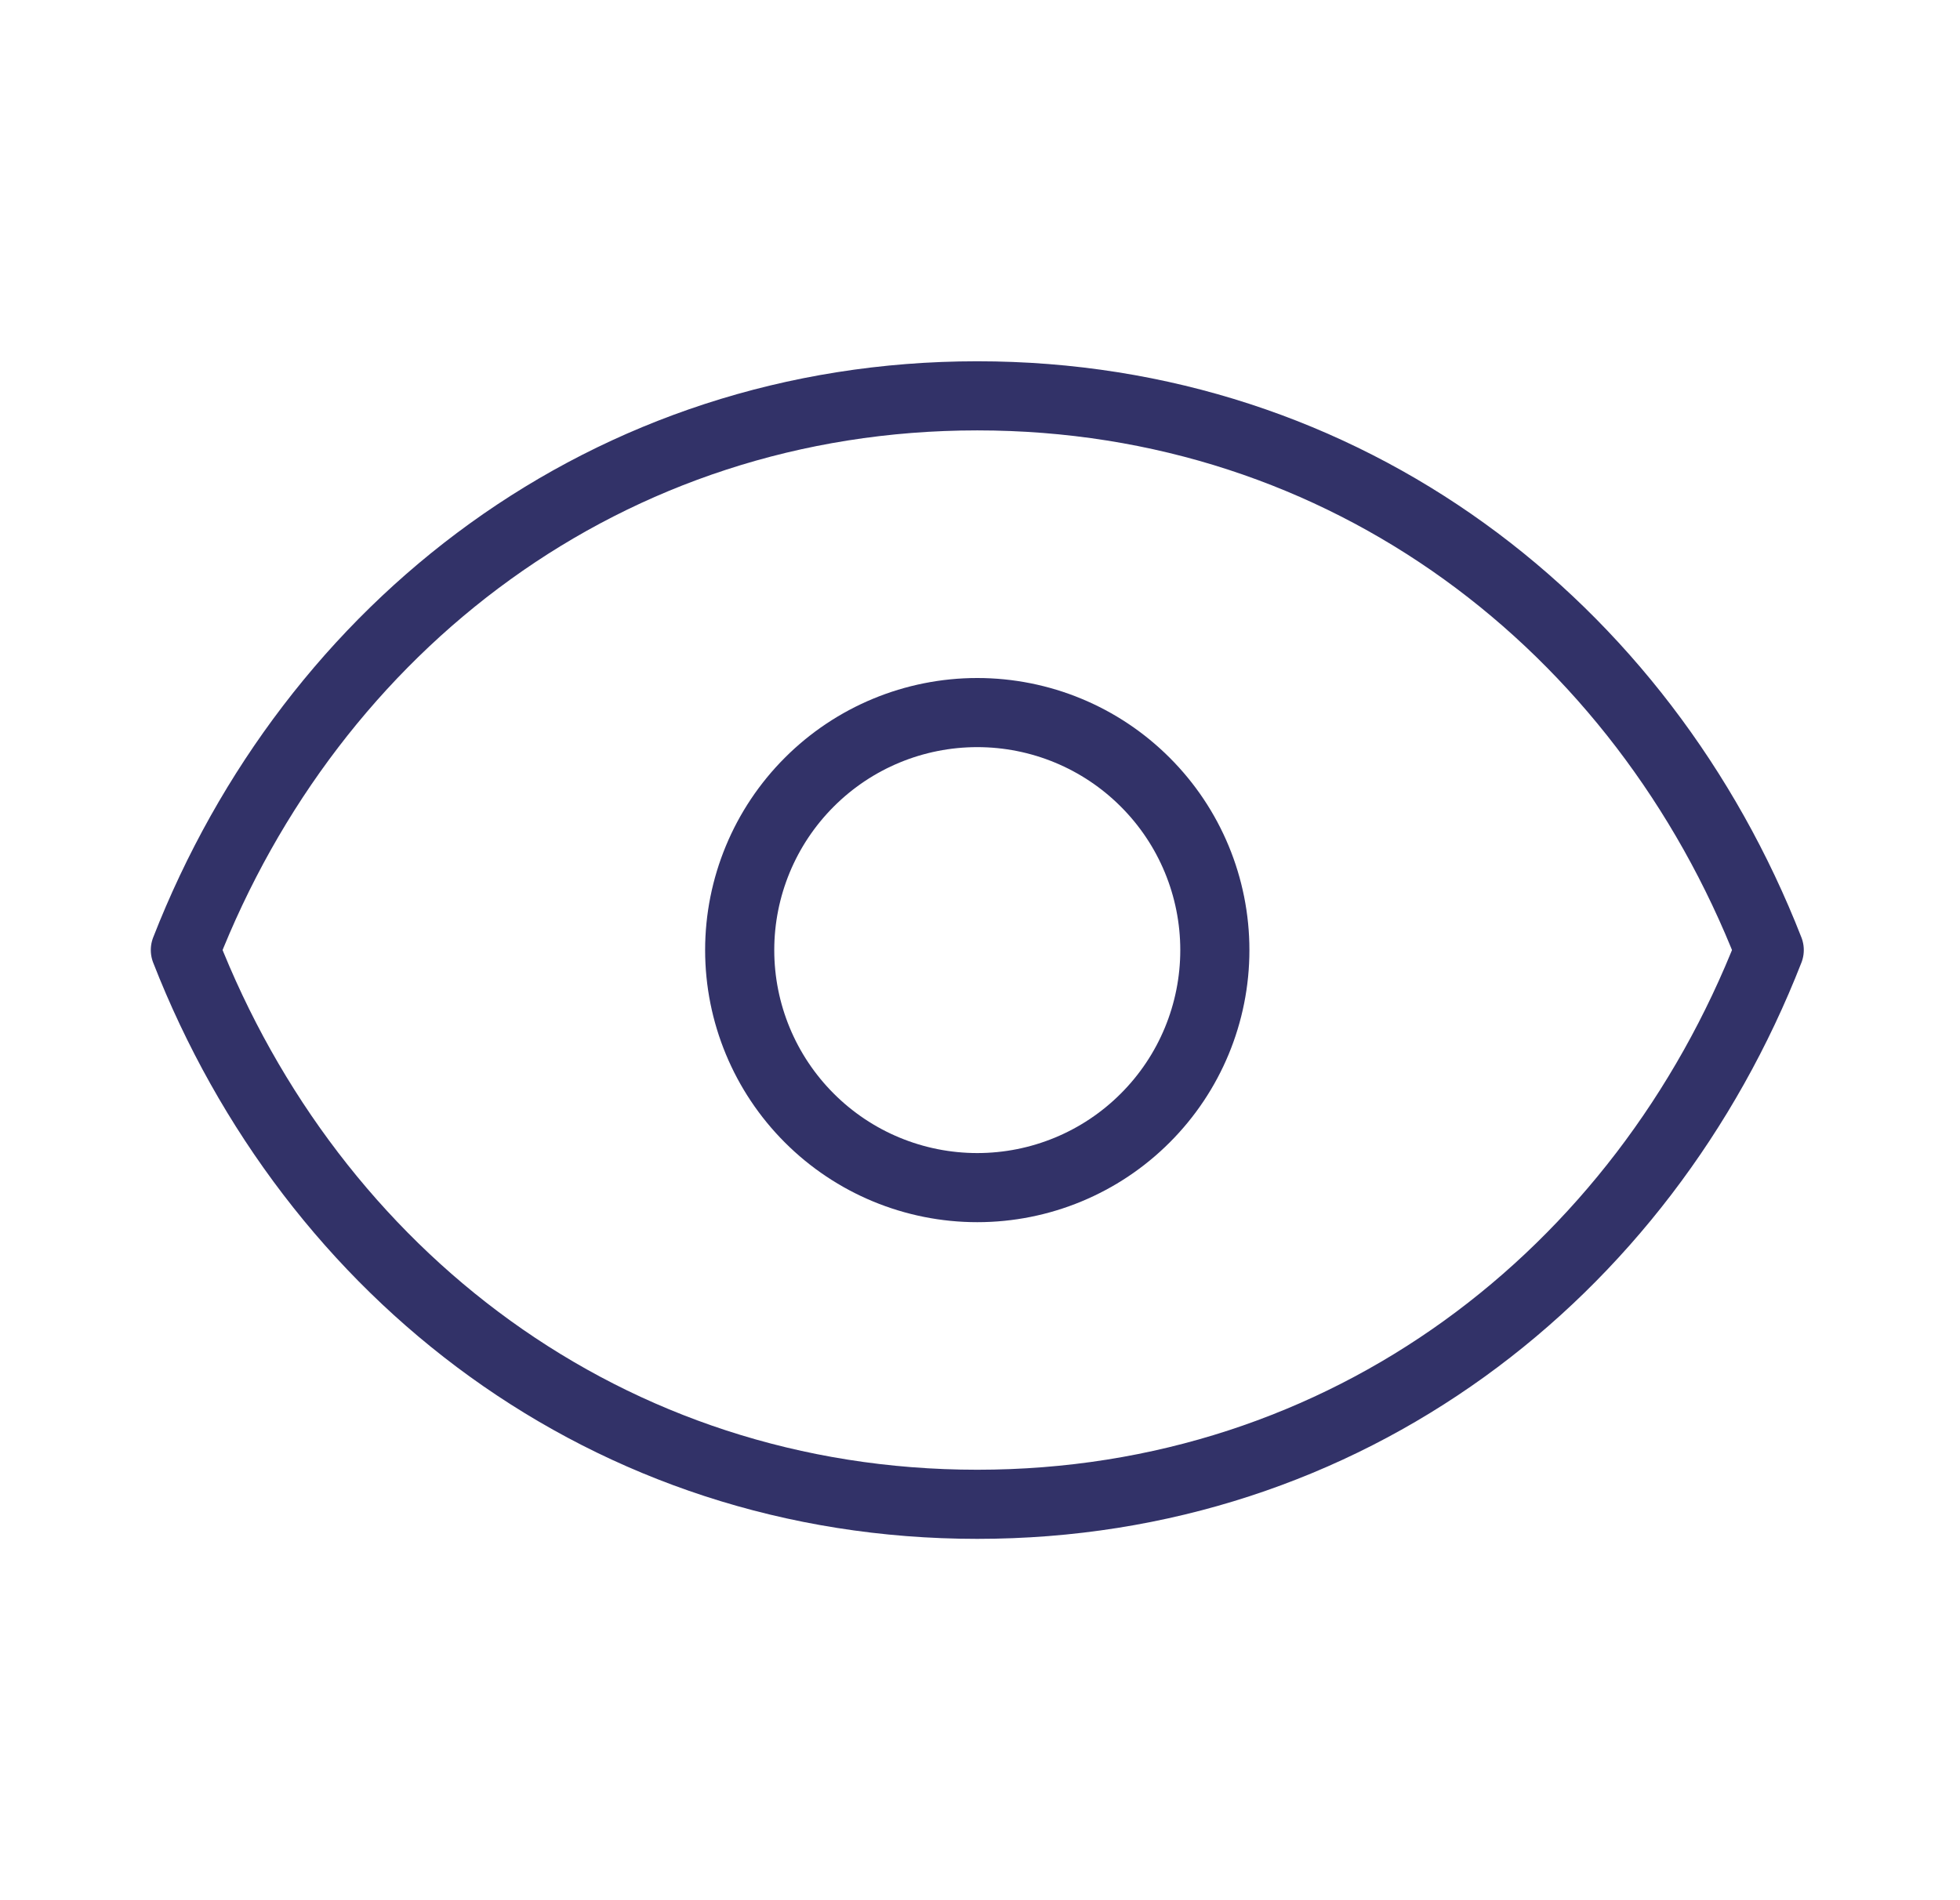 <?xml version="1.0" encoding="UTF-8"?> <svg xmlns="http://www.w3.org/2000/svg" width="33" height="32" viewBox="0 0 33 32" fill="none"><path d="M20.454 16C20.454 17.061 20.033 18.078 19.282 18.828C18.532 19.579 17.515 20 16.454 20C15.393 20 14.376 19.579 13.626 18.828C12.876 18.078 12.454 17.061 12.454 16C12.454 14.939 12.876 13.922 13.626 13.172C14.376 12.421 15.393 12 16.454 12C17.515 12 18.532 12.421 19.282 13.172C20.033 13.922 20.454 14.939 20.454 16Z" stroke="#323268" stroke-width="1.164" stroke-linecap="round" stroke-linejoin="round"></path><path d="M3.121 15.999C5.254 10.537 10.236 6.666 16.454 6.666C22.673 6.666 27.654 10.537 29.788 15.999C27.654 21.462 22.673 25.333 16.454 25.333C10.236 25.333 5.254 21.462 3.121 15.999Z" stroke="#323268" stroke-width="1.164" stroke-linecap="round" stroke-linejoin="round"></path></svg> 